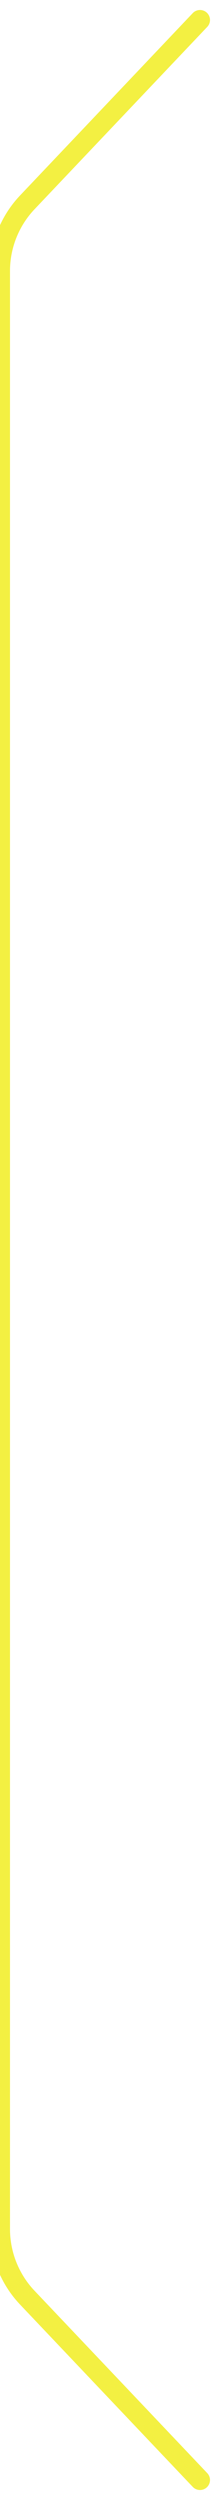 <svg width="11" height="125" viewBox="0 0 11 125" fill="none" xmlns="http://www.w3.org/2000/svg">
<path d="M10 1L1.37 10.112C0.49 11.04 5.4678e-06 12.271 5.41189e-06 13.55L1.13254e-06 111.45C1.07663e-06 112.729 0.49 113.96 1.37 114.888L10 124" stroke="#F3F042" stroke-linecap="round"/>
</svg>

